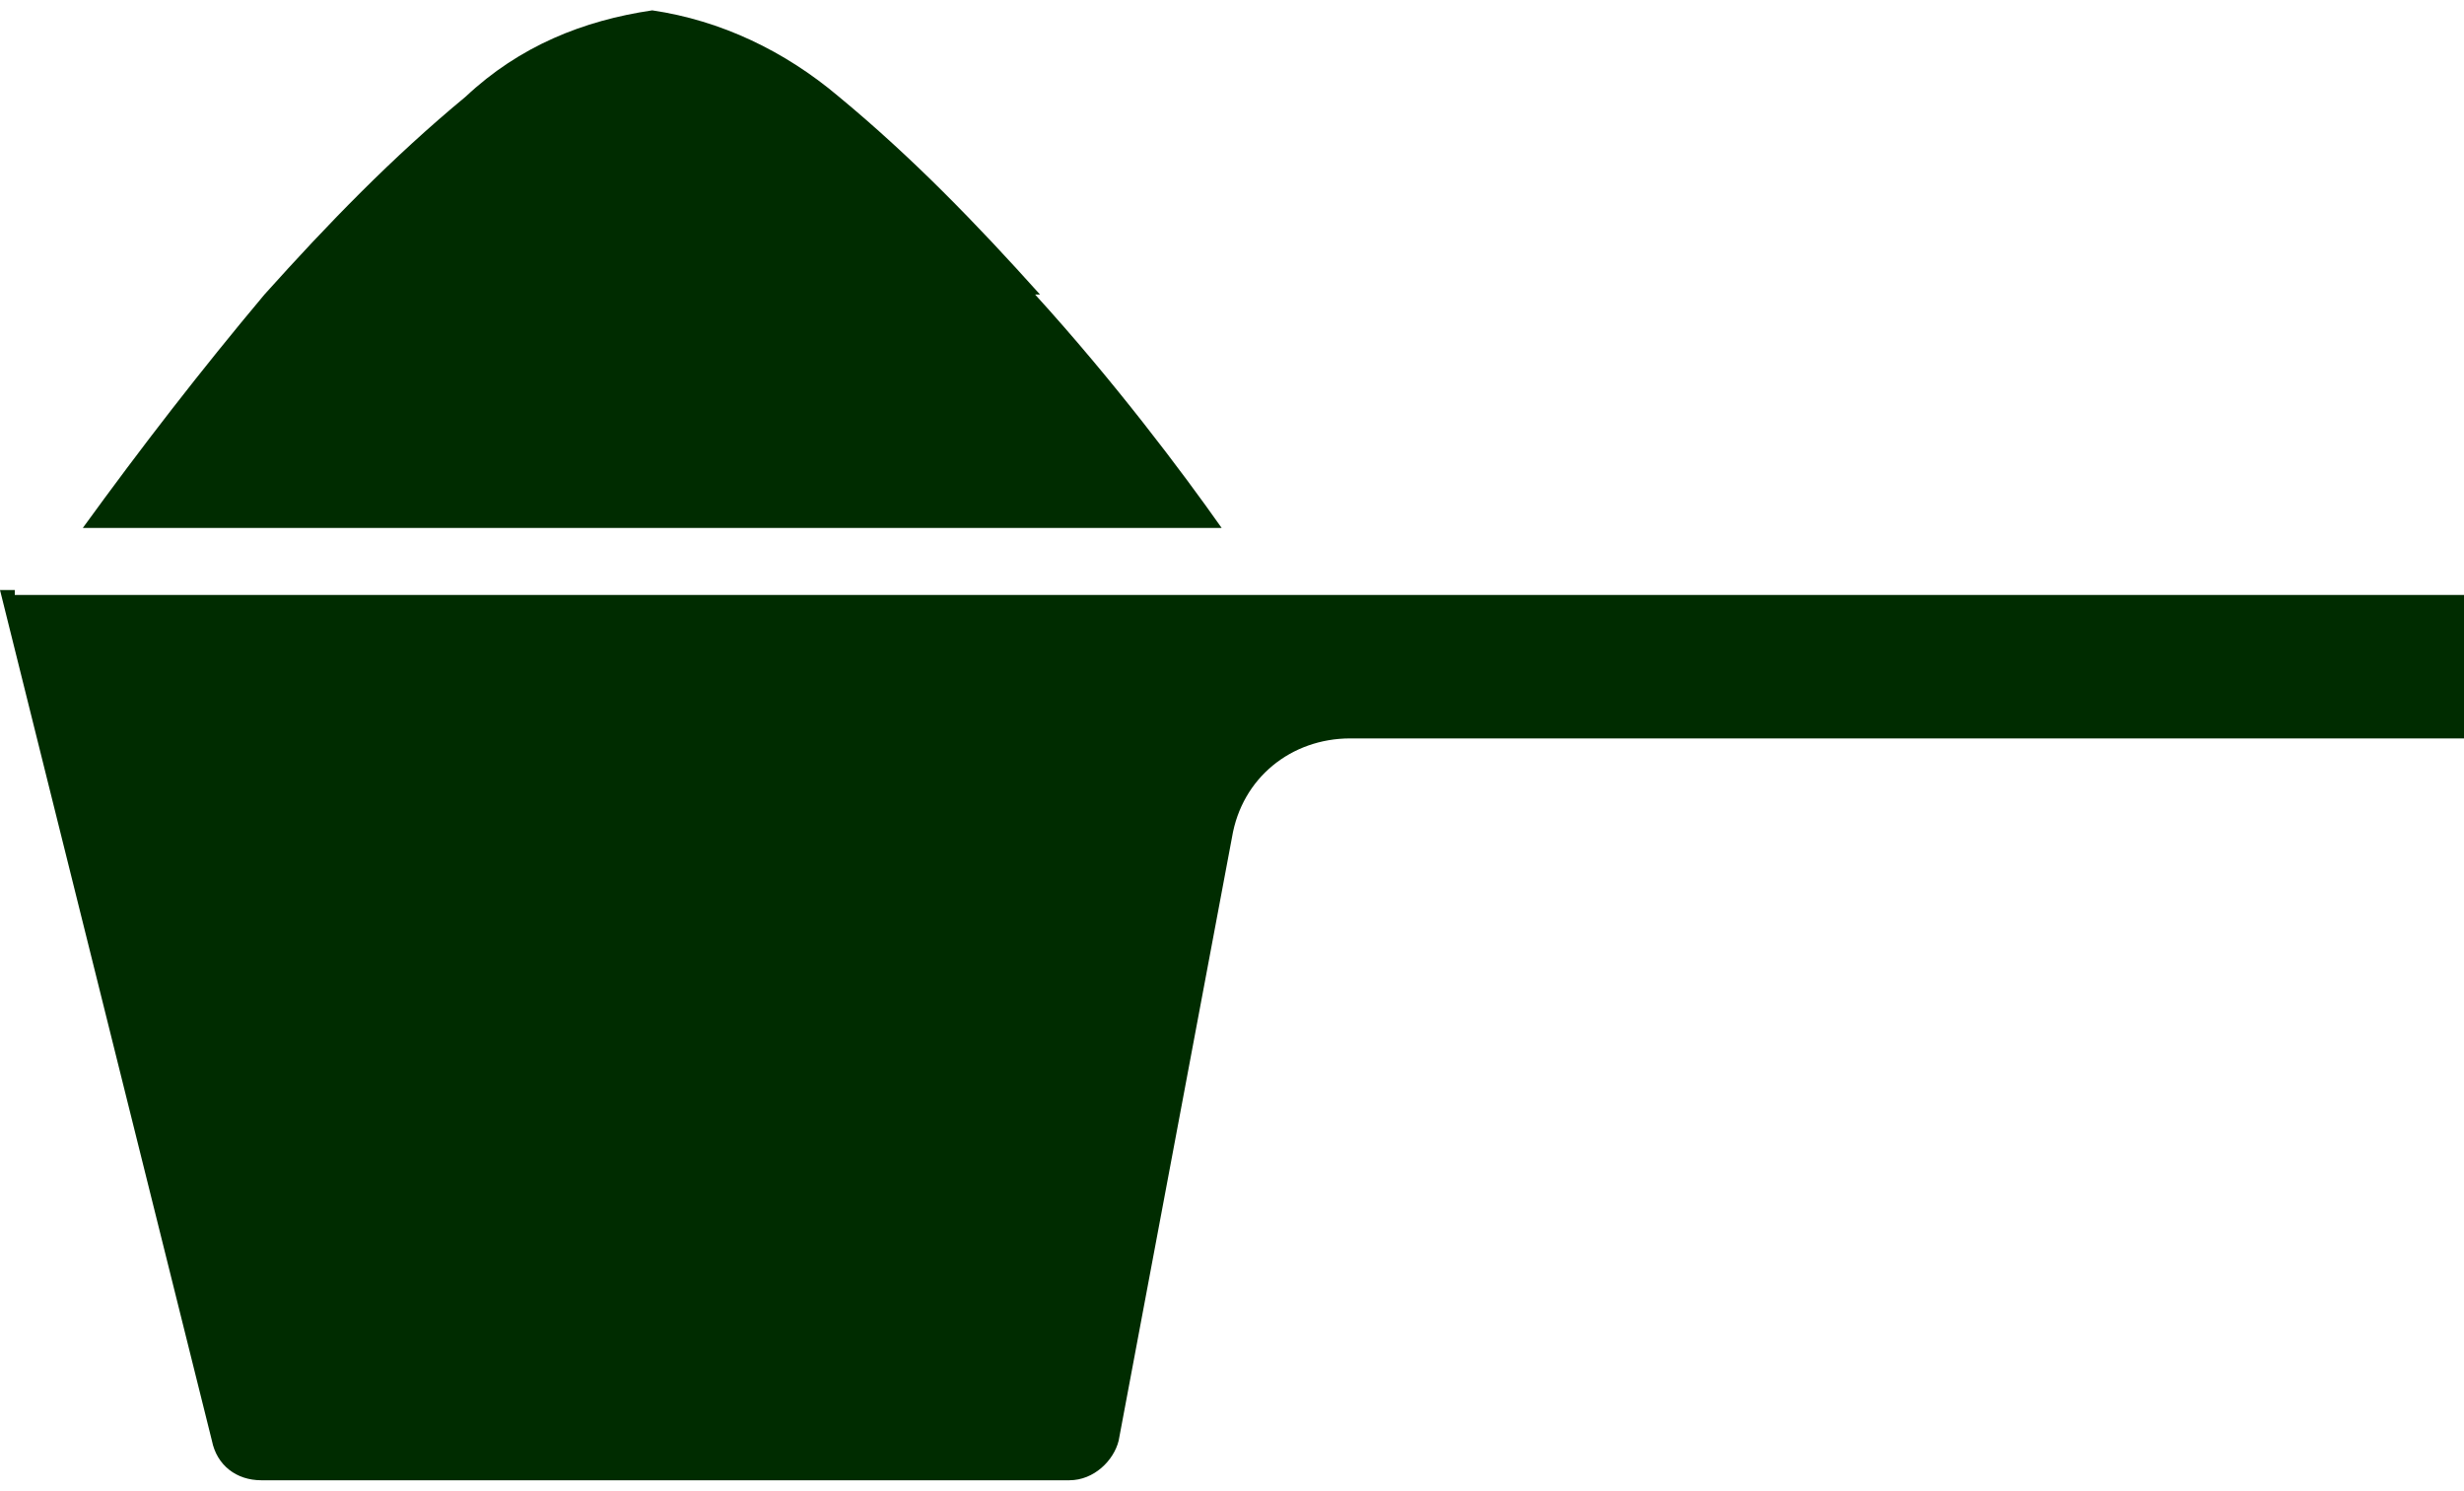 <svg xmlns="http://www.w3.org/2000/svg" fill="none" viewBox="0 0 119 72" height="72" width="119">
<path fill="#002C00" d="M50.228 14.226C47.147 10.794 44.065 7.608 40.509 4.667C37.901 2.461 34.819 0.99 31.5 0.5C28.181 0.99 25.099 2.216 22.491 4.667C18.935 7.608 15.853 10.794 12.772 14.226C9.69 17.902 6.845 21.578 4 25.5H59C57.103 22.804 53.785 18.392 49.991 14.226H50.228Z"></path>
<path fill="#002C00" d="M0.714 28.5H0L10.234 69.589C10.472 70.783 11.424 71.5 12.614 71.5H51.646C52.836 71.5 53.788 70.544 54.026 69.589L59.5 40.444C59.976 37.578 62.356 35.667 65.212 35.667H119V28.739H0.714V28.5Z"></path>
</svg>
